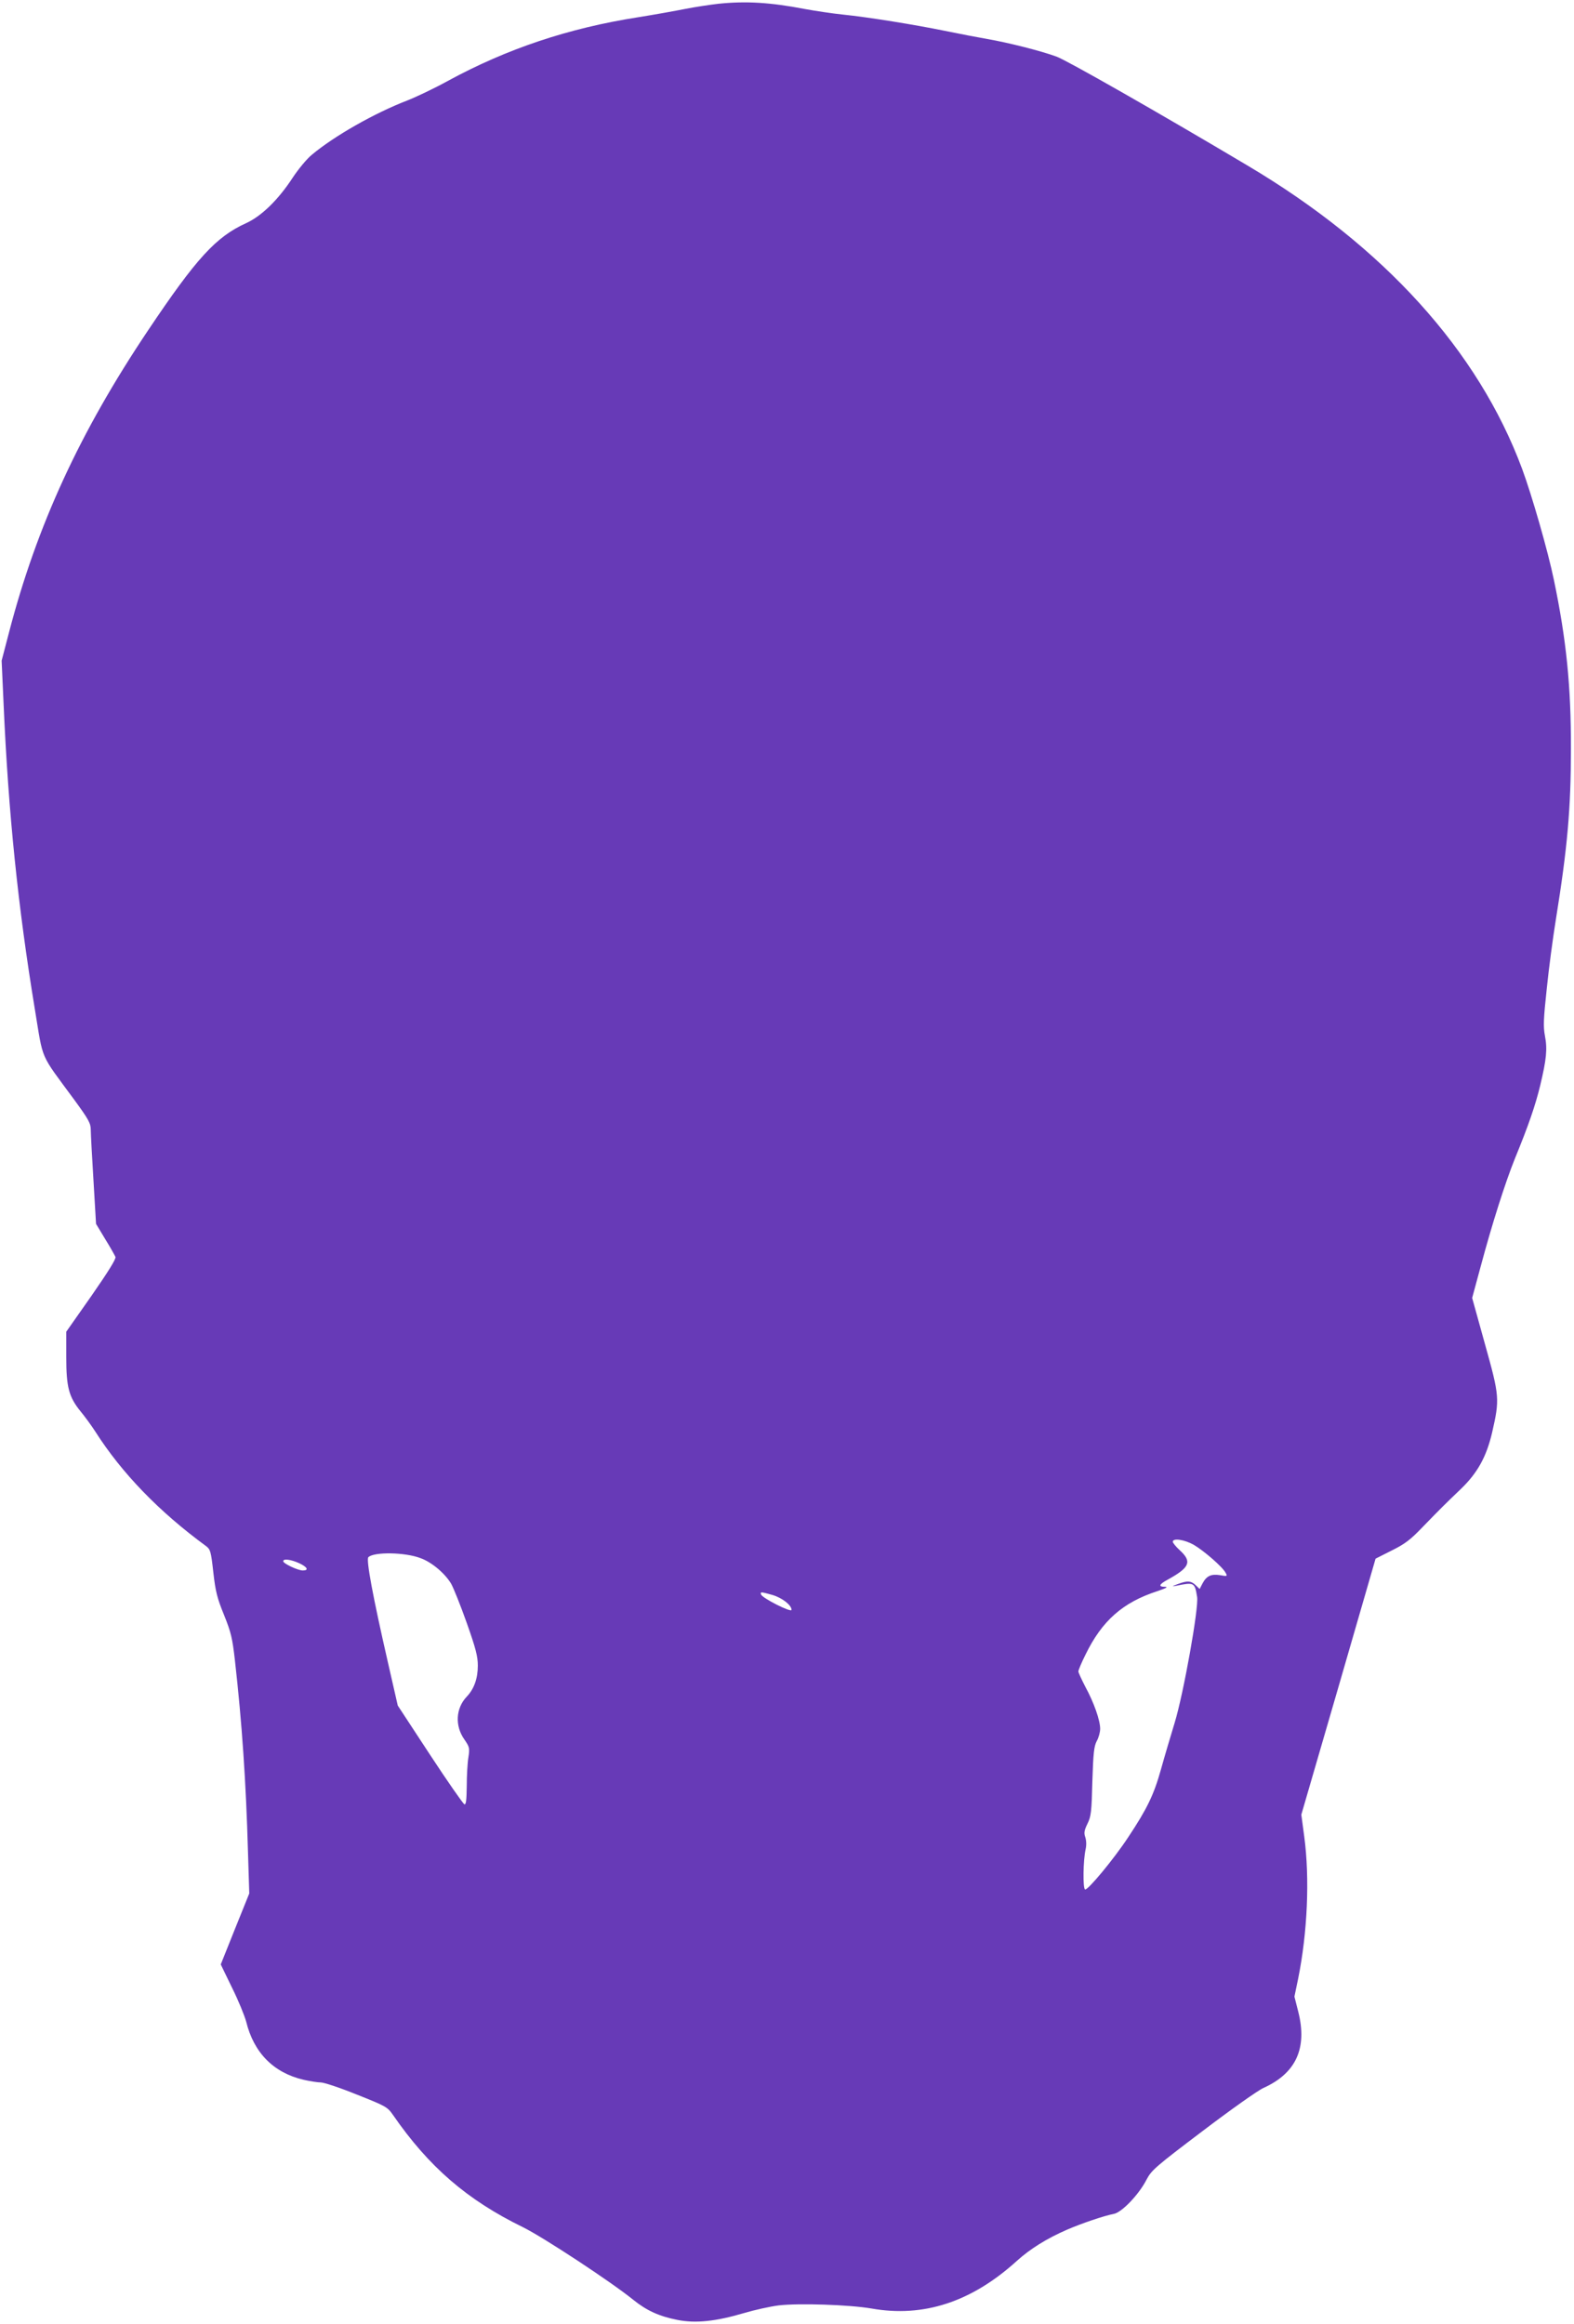 <?xml version="1.0" standalone="no"?>
<!DOCTYPE svg PUBLIC "-//W3C//DTD SVG 20010904//EN"
 "http://www.w3.org/TR/2001/REC-SVG-20010904/DTD/svg10.dtd">
<svg version="1.0" xmlns="http://www.w3.org/2000/svg"
 width="867pt" height="1280pt" viewBox="0 0 867 1280"
 preserveAspectRatio="xMidYMid meet">
<g transform="translate(0,1280) scale(0.1,-0.1)"
fill="#673ab7" stroke="none">
<path d="M3955 12779 c-43 -5 -124 -17 -180 -28 -55 -11 -172 -32 -260 -46
-384 -60 -723 -174 -1045 -349 -74 -41 -177 -90 -228 -110 -179 -69 -401 -195
-525 -299 -27 -22 -74 -79 -105 -126 -79 -121 -171 -211 -256 -250 -166 -75
-274 -193 -540 -590 -377 -562 -613 -1076 -766 -1663 l-41 -157 11 -243 c26
-593 79 -1113 172 -1677 48 -290 24 -236 216 -497 81 -111 92 -131 92 -168 0
-22 7 -148 15 -279 l14 -238 50 -83 c28 -45 53 -90 57 -99 4 -11 -39 -80 -132
-214 l-139 -198 0 -140 c0 -165 14 -219 79 -299 23 -28 60 -78 81 -111 146
-229 351 -441 609 -630 25 -19 28 -28 41 -145 12 -106 21 -142 59 -235 39 -97
46 -128 60 -250 39 -346 61 -668 72 -1057 l7 -227 -79 -196 -78 -195 62 -128
c35 -70 69 -154 78 -187 42 -171 150 -281 315 -320 35 -8 79 -15 96 -15 18 0
108 -30 199 -67 159 -63 168 -68 198 -111 198 -287 409 -469 716 -619 112 -55
487 -302 608 -400 73 -59 142 -91 244 -111 100 -20 211 -8 367 38 57 17 143
36 190 42 111 13 388 4 511 -17 287 -51 552 36 802 263 72 65 163 122 273 170
80 35 207 78 260 88 44 8 139 107 181 190 27 51 50 71 309 267 154 117 305
224 335 237 179 81 242 219 191 420 l-21 83 20 96 c52 256 65 555 34 786 l-16
120 205 705 204 705 89 45 c73 36 104 60 170 129 103 106 117 120 212 211 91
88 140 177 171 310 42 184 41 199 -39 485 l-71 256 46 170 c64 239 136 465
190 599 75 183 112 291 139 402 34 143 40 199 26 272 -10 52 -8 94 10 261 11
110 34 281 50 380 64 397 83 613 83 940 1 343 -25 601 -94 932 -33 159 -120
462 -175 611 -242 651 -762 1225 -1512 1670 -501 298 -995 579 -1052 600 -87
32 -266 77 -381 97 -52 9 -157 29 -234 45 -167 34 -419 75 -565 90 -58 6 -150
20 -205 30 -192 37 -327 45 -480 29z m2621 -8488 c56 -33 159 -122 175 -154
11 -19 9 -20 -30 -13 -50 8 -75 -4 -97 -45 l-16 -31 -22 21 c-26 25 -47 26
-101 5 -29 -11 -32 -13 -10 -9 103 21 106 20 119 -61 10 -59 -75 -534 -124
-694 -21 -69 -55 -183 -75 -255 -39 -140 -76 -217 -181 -375 -79 -120 -222
-292 -237 -287 -13 4 -11 160 3 222 5 22 4 48 -2 66 -8 23 -6 37 12 74 20 40
23 67 27 233 5 156 9 193 24 222 11 19 19 50 19 68 0 46 -34 144 -81 230 -21
41 -39 79 -39 86 0 7 17 48 39 92 91 187 205 288 396 350 47 16 61 23 43 24
-39 0 -35 13 15 40 120 66 134 98 67 160 -22 20 -40 42 -40 48 0 22 65 12 116
-17z m-4260 -73 c62 -22 135 -84 169 -141 13 -23 52 -120 86 -216 50 -141 61
-185 61 -235 0 -70 -20 -128 -61 -171 -61 -64 -66 -161 -13 -236 28 -41 30
-47 22 -99 -5 -30 -9 -101 -9 -158 -1 -78 -4 -103 -13 -100 -7 3 -93 126 -190
274 l-177 270 -55 241 c-83 363 -120 563 -107 576 30 30 201 28 287 -5z m-668
-28 c45 -21 55 -40 20 -40 -27 0 -108 38 -108 51 0 15 42 10 88 -11z m2607
-175 c54 -16 105 -56 105 -82 0 -17 -162 65 -168 85 -5 15 -1 15 63 -3z"/>
</g>
</svg>
